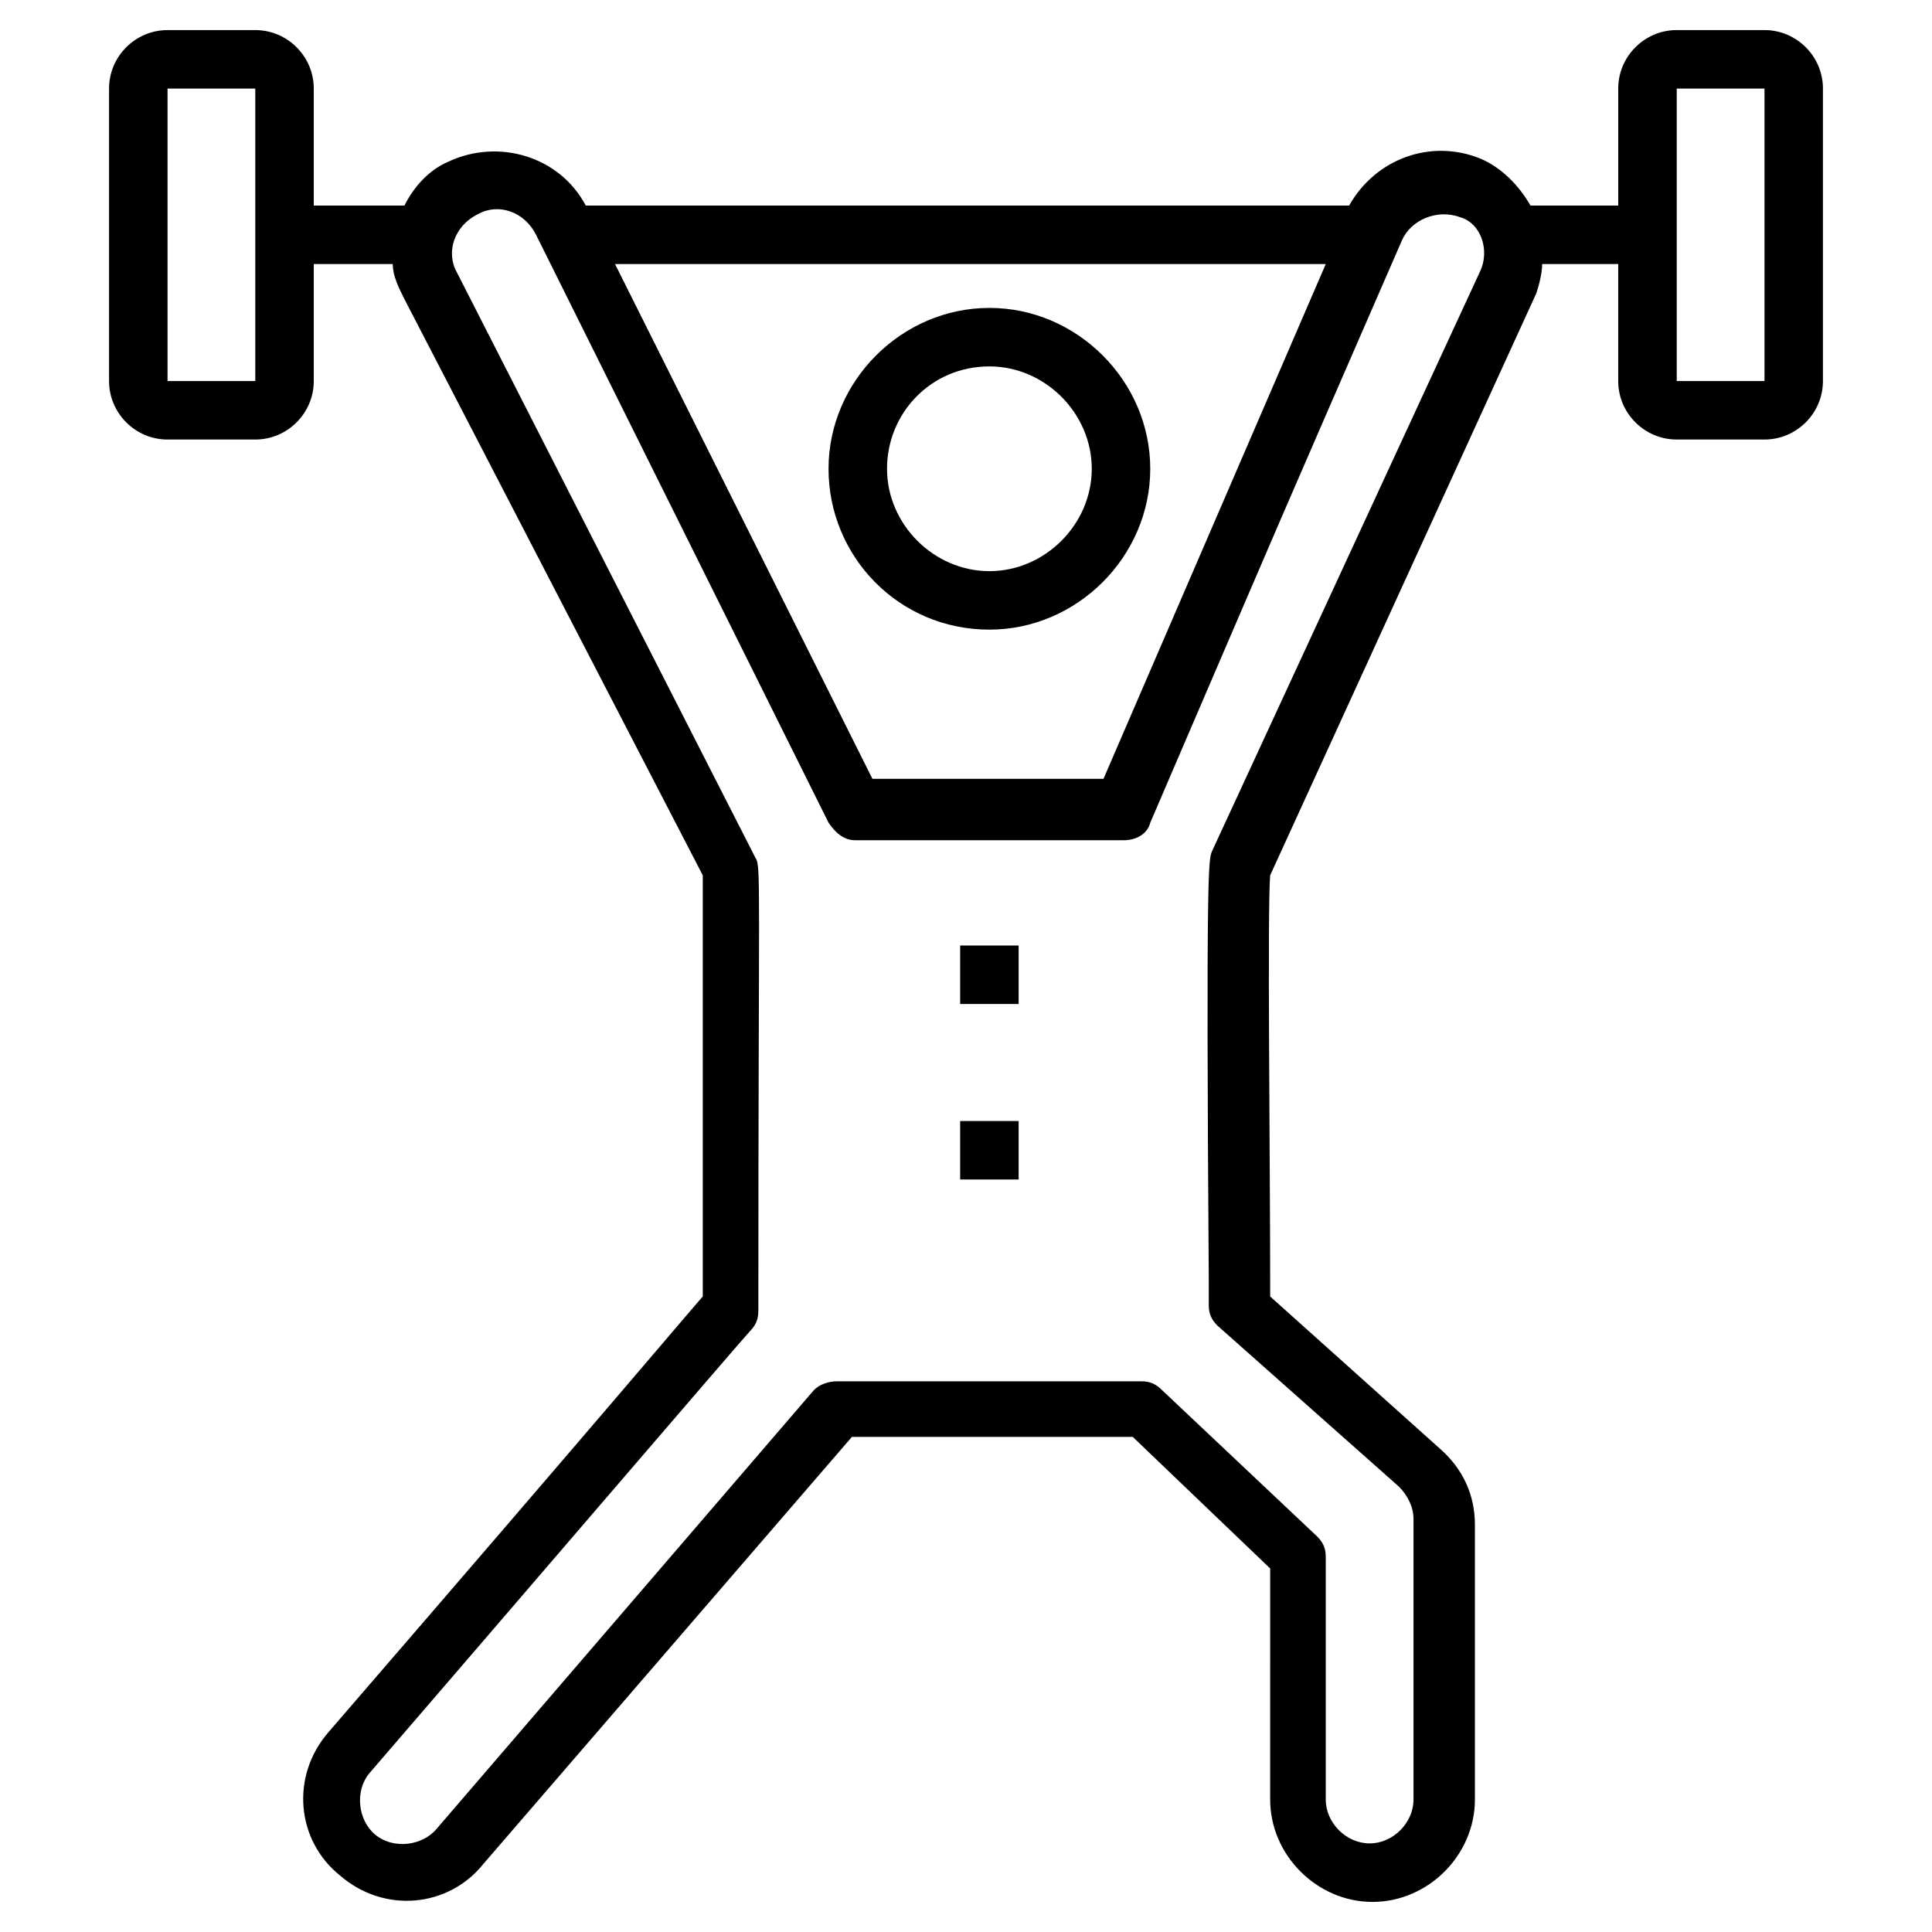 <?xml version="1.0" encoding="UTF-8"?>
<!-- Uploaded to: SVG Repo, www.svgrepo.com, Generator: SVG Repo Mixer Tools -->
<svg fill="#000000" width="800px" height="800px" version="1.1" viewBox="144 144 512 512" xmlns="http://www.w3.org/2000/svg">
 <g>
  <path d="m406.2 310.86c23.254 0 42.629-19.379 42.629-42.629 0-23.254-19.375-42.633-42.629-42.633-23.254 0-42.629 19.379-42.629 42.629 0 23.254 18.602 42.633 42.629 42.633zm0-69.758c14.727 0 27.129 12.402 27.129 27.129s-12.402 27.129-27.129 27.129c-14.727 0-27.129-12.402-27.129-27.129s11.629-27.129 27.129-27.129z"/>
  <path d="m611.6 151.97h-23.254c-8.527 0-15.5 6.977-15.5 15.5v31.004h-23.254c-3.102-5.426-7.75-10.078-13.176-12.402-13.176-5.426-27.902 0-34.879 12.402l-202.3 0.004c-6.977-13.176-23.254-17.828-36.43-11.625-5.426 2.324-9.301 6.977-11.625 11.625h-24.027v-31.004c0-8.527-6.977-15.5-15.5-15.5h-23.254c-8.527 0-15.5 6.977-15.5 15.5v77.508c0 8.527 6.977 15.5 15.5 15.5h23.254c8.527 0 15.5-6.977 15.5-15.5v-31.004h20.926c0 3.102 1.551 6.199 3.102 9.301l79.059 152.69v111.61c-5.426 6.199-25.578 30.23-99.211 115.49-10.078 11.625-8.527 28.68 3.102 37.98 11.625 10.078 28.68 8.527 37.98-3.102l97.66-113.16h74.41l36.43 34.879-0.004 61.234c0 14.727 12.402 27.129 27.129 27.129 14.727 0 27.129-12.402 27.129-27.129v-72.859c0-7.75-3.102-14.727-9.301-20.152l-44.957-40.305v-3.875c0-32.555-0.773-98.438 0-107.74l70.531-154.24c0.773-2.324 1.551-5.426 1.551-7.75h20.152v31.004c0 8.527 6.977 15.5 15.5 15.5h23.254c8.527 0 15.5-6.977 15.5-15.5v-77.508c0.004-8.527-6.973-15.504-15.5-15.504zm-423.2 93.012v-77.508h23.254v77.508zm306.94-31.004-58.906 136.42h-61.23l-68.211-136.42zm41.078 1.551-71.309 154.24c-0.773 2.324-1.551 3.102-0.773 113.16v6.977c0 2.324 0.773 3.875 2.324 5.426l48.055 42.629c2.324 2.324 3.875 5.426 3.875 8.527v74.406c0 6.199-5.426 11.625-11.625 11.625-6.199 0-11.625-5.426-11.625-11.625v-64.332c0-2.324-0.773-3.875-2.324-5.426l-41.078-38.754c-1.551-1.551-3.102-2.324-5.426-2.324h-80.613c-2.324 0-4.652 0.773-6.199 2.324l-99.988 116.27c-3.875 4.652-11.625 5.426-16.277 1.551-4.652-3.875-5.426-11.625-1.551-16.277 34.105-39.531 99.211-115.49 100.76-117.04s2.324-3.102 2.324-5.426c0-114.71 0.773-117.81-0.773-120.14l-79.059-155.02c-3.102-5.426-0.773-12.402 5.426-15.5 5.426-3.102 12.402-0.773 15.5 5.426l77.508 155.79c1.551 2.324 3.875 4.652 6.977 4.652h71.309c3.102 0 6.199-1.551 6.977-4.652 40.305-93.785 30.23-70.535 66.656-154.24 2.324-5.426 9.301-8.527 15.5-6.199 5.43 1.547 7.754 8.523 5.43 13.949zm51.934 29.453v-77.508h23.254v77.508z"/>
  <path d="m398.45 394.57h15.5v15.5h-15.5z"/>
  <path d="m398.45 441.08h15.5v15.5h-15.5z"/>
 </g>
</svg>